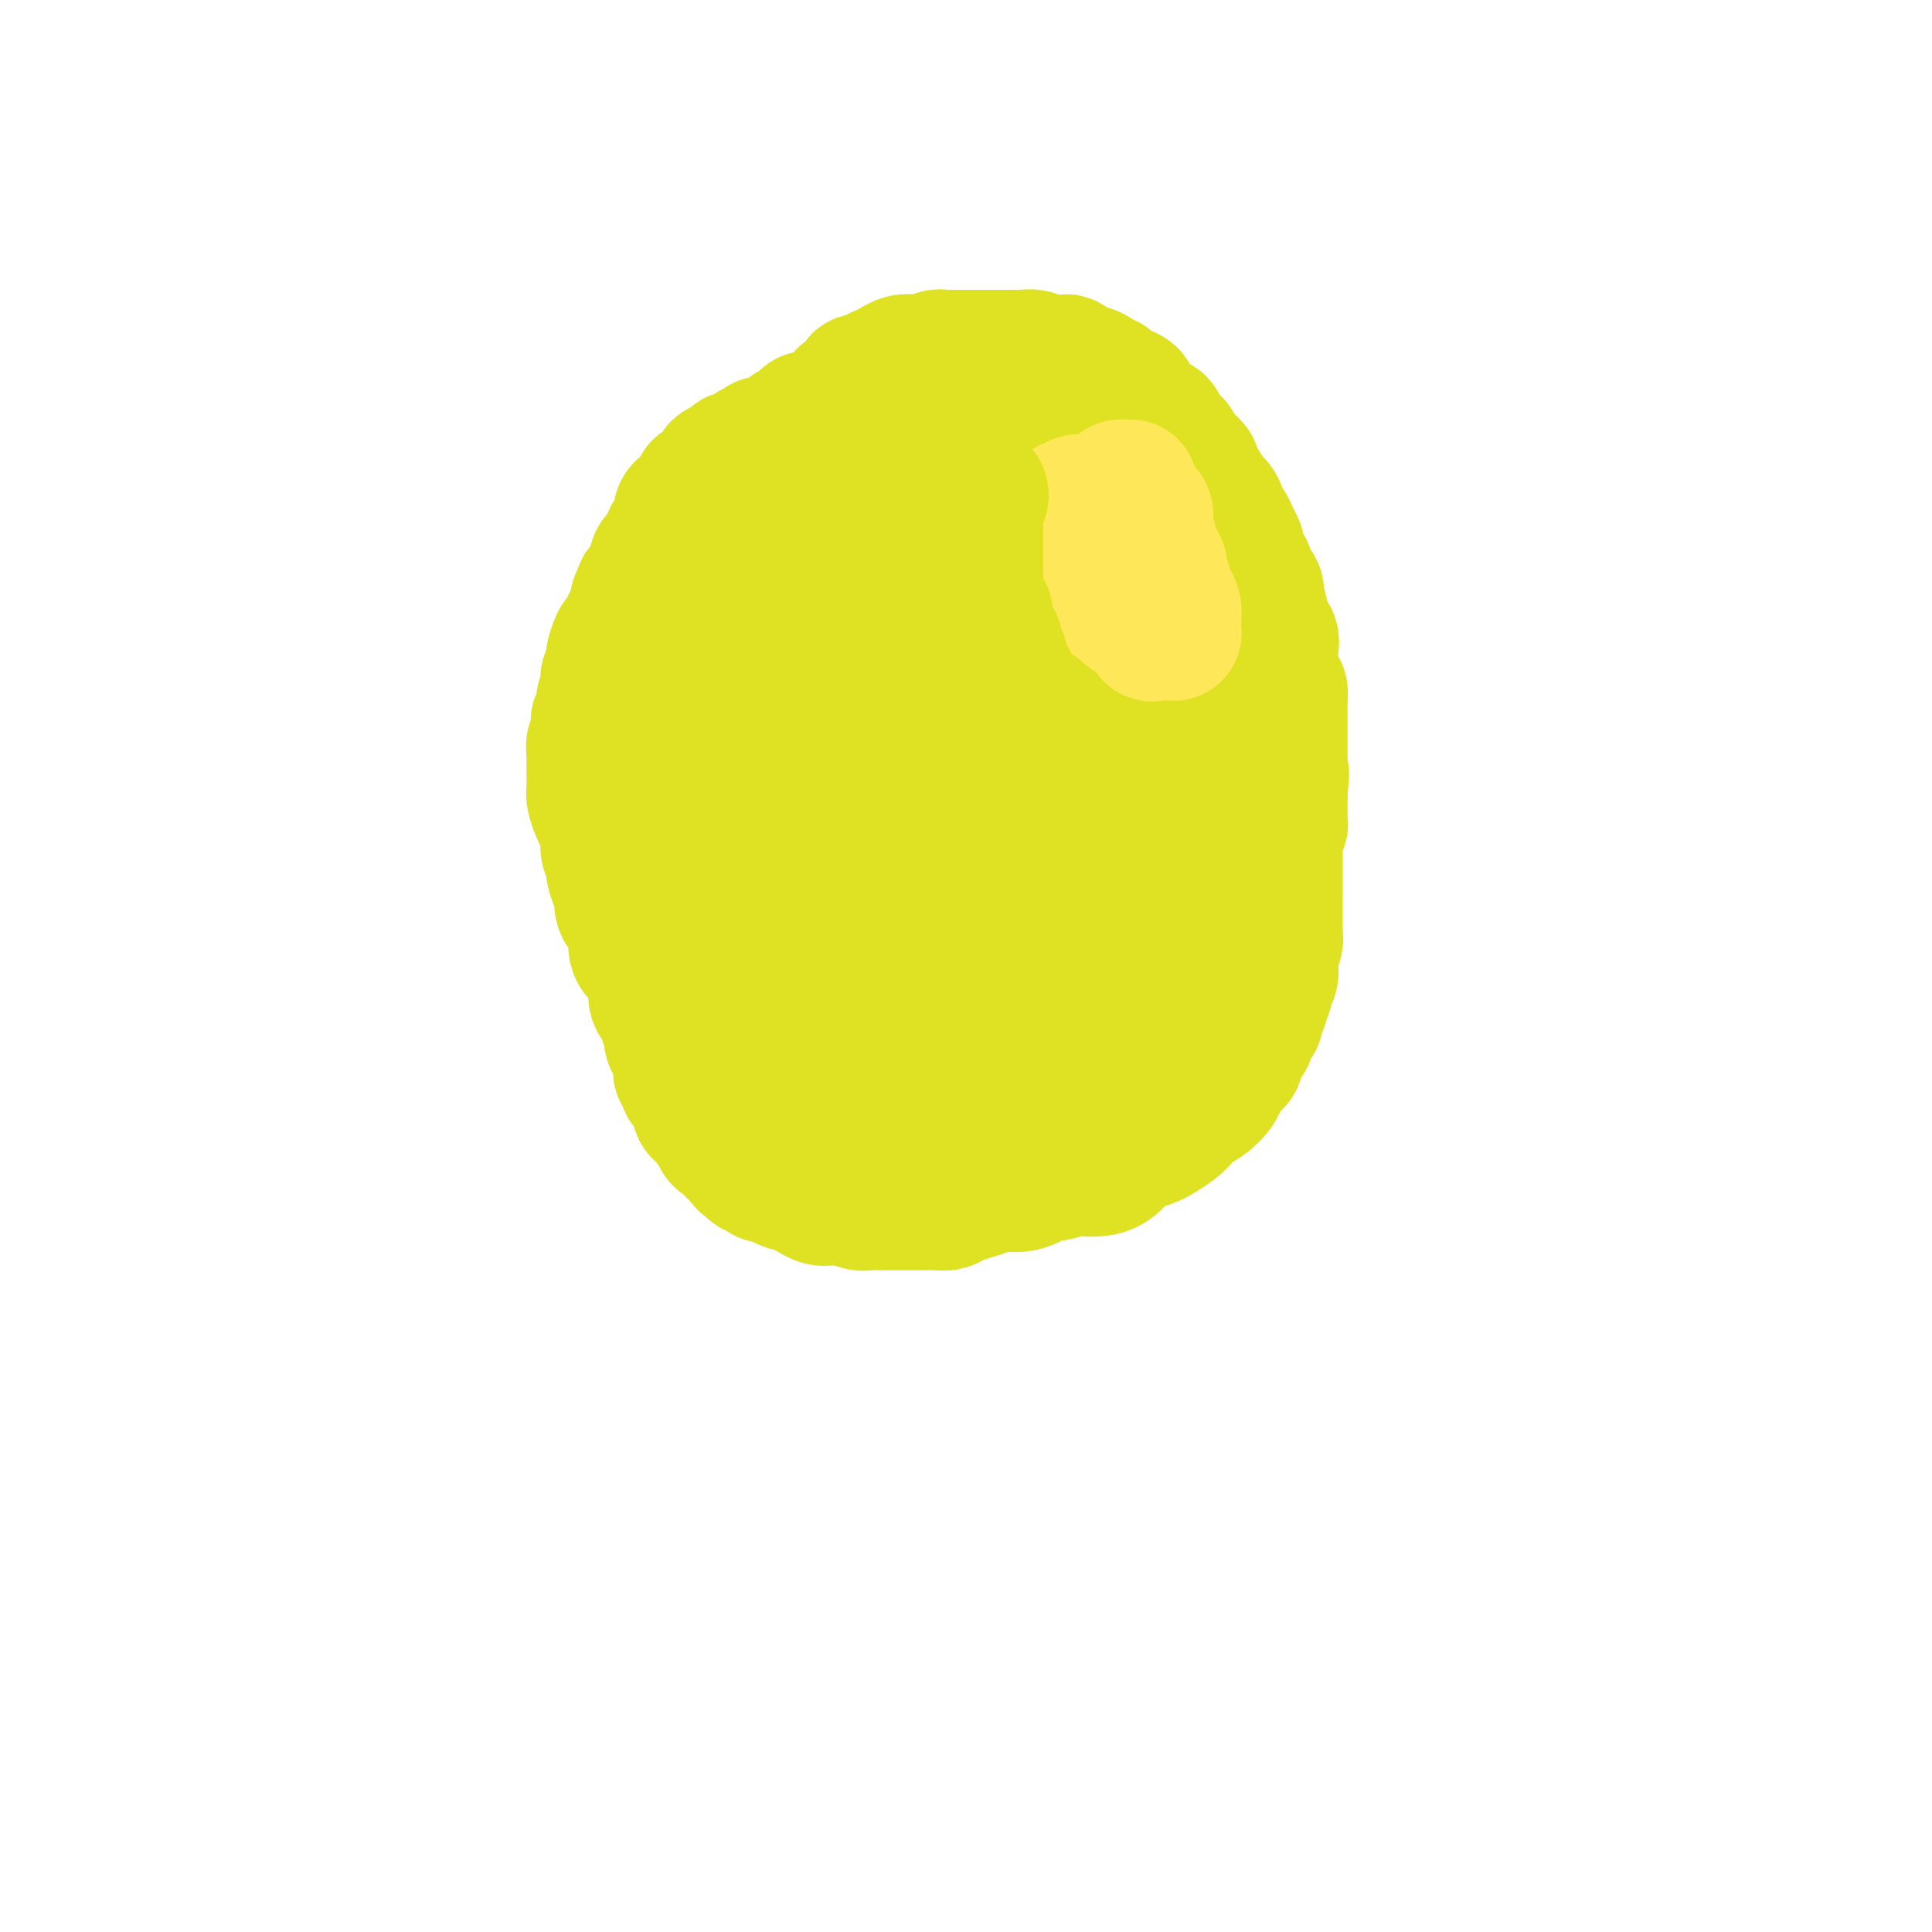 <svg viewBox='0 0 400 400' version='1.1' xmlns='http://www.w3.org/2000/svg' xmlns:xlink='http://www.w3.org/1999/xlink'><g fill='none' stroke='#DEE222' stroke-width='28' stroke-linecap='round' stroke-linejoin='round'><path d='M232,176c0.453,0.130 0.906,0.260 1,1c0.094,0.740 -0.171,2.089 0,3c0.171,0.911 0.778,1.385 1,2c0.222,0.615 0.060,1.372 0,2c-0.060,0.628 -0.016,1.126 0,2c0.016,0.874 0.006,2.125 0,3c-0.006,0.875 -0.006,1.375 0,2c0.006,0.625 0.019,1.377 0,2c-0.019,0.623 -0.069,1.118 0,2c0.069,0.882 0.257,2.150 0,3c-0.257,0.850 -0.961,1.282 -1,2c-0.039,0.718 0.585,1.723 0,3c-0.585,1.277 -2.380,2.825 -3,4c-0.620,1.175 -0.065,1.977 0,3c0.065,1.023 -0.362,2.266 -1,3c-0.638,0.734 -1.488,0.958 -2,2c-0.512,1.042 -0.684,2.903 -1,4c-0.316,1.097 -0.774,1.431 -1,2c-0.226,0.569 -0.220,1.374 -1,2c-0.780,0.626 -2.345,1.075 -3,2c-0.655,0.925 -0.399,2.328 -1,3c-0.601,0.672 -2.060,0.614 -3,1c-0.940,0.386 -1.363,1.217 -2,2c-0.637,0.783 -1.489,1.520 -2,2c-0.511,0.480 -0.681,0.705 -1,1c-0.319,0.295 -0.786,0.660 -1,1c-0.214,0.340 -0.176,0.654 -1,1c-0.824,0.346 -2.509,0.724 -3,1c-0.491,0.276 0.213,0.450 0,1c-0.213,0.550 -1.341,1.475 -2,2c-0.659,0.525 -0.848,0.651 -1,1c-0.152,0.349 -0.266,0.921 -1,1c-0.734,0.079 -2.087,-0.334 -3,0c-0.913,0.334 -1.385,1.414 -2,2c-0.615,0.586 -1.372,0.678 -2,1c-0.628,0.322 -1.128,0.875 -2,1c-0.872,0.125 -2.116,-0.177 -3,0c-0.884,0.177 -1.407,0.832 -2,1c-0.593,0.168 -1.257,-0.151 -2,0c-0.743,0.151 -1.565,0.772 -2,1c-0.435,0.228 -0.482,0.063 -1,0c-0.518,-0.063 -1.505,-0.025 -2,0c-0.495,0.025 -0.498,0.035 -1,0c-0.502,-0.035 -1.504,-0.116 -2,0c-0.496,0.116 -0.485,0.431 -1,0c-0.515,-0.431 -1.556,-1.606 -2,-2c-0.444,-0.394 -0.292,-0.006 -1,0c-0.708,0.006 -2.277,-0.369 -3,-1c-0.723,-0.631 -0.601,-1.516 -1,-2c-0.399,-0.484 -1.319,-0.566 -2,-1c-0.681,-0.434 -1.123,-1.220 -2,-2c-0.877,-0.780 -2.188,-1.556 -3,-2c-0.812,-0.444 -1.124,-0.557 -2,-1c-0.876,-0.443 -2.318,-1.215 -3,-2c-0.682,-0.785 -0.606,-1.584 -1,-2c-0.394,-0.416 -1.257,-0.450 -2,-1c-0.743,-0.550 -1.364,-1.616 -2,-2c-0.636,-0.384 -1.287,-0.084 -2,-1c-0.713,-0.916 -1.487,-3.047 -2,-4c-0.513,-0.953 -0.764,-0.730 -1,-1c-0.236,-0.270 -0.458,-1.035 -1,-2c-0.542,-0.965 -1.403,-2.130 -2,-3c-0.597,-0.870 -0.929,-1.444 -1,-2c-0.071,-0.556 0.121,-1.093 0,-2c-0.121,-0.907 -0.554,-2.185 -1,-3c-0.446,-0.815 -0.904,-1.166 -1,-2c-0.096,-0.834 0.170,-2.152 0,-3c-0.170,-0.848 -0.778,-1.226 -1,-2c-0.222,-0.774 -0.060,-1.942 0,-3c0.060,-1.058 0.016,-2.005 0,-3c-0.016,-0.995 -0.004,-2.037 0,-3c0.004,-0.963 0.001,-1.847 0,-3c-0.001,-1.153 -0.001,-2.577 0,-4'/><path d='M142,189c-0.311,-4.091 -0.090,-2.817 0,-3c0.090,-0.183 0.048,-1.823 0,-3c-0.048,-1.177 -0.102,-1.893 0,-3c0.102,-1.107 0.359,-2.607 1,-4c0.641,-1.393 1.664,-2.680 2,-4c0.336,-1.320 -0.017,-2.673 0,-4c0.017,-1.327 0.404,-2.627 1,-4c0.596,-1.373 1.401,-2.818 2,-4c0.599,-1.182 0.990,-2.101 1,-3c0.010,-0.899 -0.362,-1.778 0,-3c0.362,-1.222 1.458,-2.787 2,-4c0.542,-1.213 0.531,-2.072 1,-3c0.469,-0.928 1.420,-1.923 2,-3c0.580,-1.077 0.789,-2.235 1,-3c0.211,-0.765 0.422,-1.137 1,-2c0.578,-0.863 1.521,-2.217 2,-3c0.479,-0.783 0.495,-0.996 1,-2c0.505,-1.004 1.500,-2.798 2,-4c0.500,-1.202 0.504,-1.810 1,-3c0.496,-1.190 1.485,-2.962 2,-4c0.515,-1.038 0.556,-1.342 1,-2c0.444,-0.658 1.293,-1.669 2,-3c0.707,-1.331 1.273,-2.981 2,-4c0.727,-1.019 1.613,-1.407 2,-2c0.387,-0.593 0.273,-1.391 1,-2c0.727,-0.609 2.293,-1.029 3,-2c0.707,-0.971 0.553,-2.494 1,-3c0.447,-0.506 1.495,0.004 2,0c0.505,-0.004 0.468,-0.523 1,-1c0.532,-0.477 1.634,-0.912 2,-1c0.366,-0.088 -0.005,0.173 0,0c0.005,-0.173 0.385,-0.778 1,-1c0.615,-0.222 1.463,-0.059 2,0c0.537,0.059 0.762,0.015 1,0c0.238,-0.015 0.487,-0.002 1,0c0.513,0.002 1.288,-0.006 2,0c0.712,0.006 1.361,0.026 2,0c0.639,-0.026 1.269,-0.099 2,0c0.731,0.099 1.564,0.368 2,1c0.436,0.632 0.476,1.625 1,2c0.524,0.375 1.532,0.132 2,0c0.468,-0.132 0.397,-0.154 1,0c0.603,0.154 1.880,0.482 3,1c1.120,0.518 2.084,1.226 3,2c0.916,0.774 1.786,1.615 3,2c1.214,0.385 2.772,0.316 4,1c1.228,0.684 2.125,2.122 3,3c0.875,0.878 1.728,1.197 3,2c1.272,0.803 2.963,2.091 4,3c1.037,0.909 1.418,1.438 2,2c0.582,0.562 1.363,1.155 2,2c0.637,0.845 1.129,1.941 2,3c0.871,1.059 2.121,2.082 3,3c0.879,0.918 1.387,1.732 2,3c0.613,1.268 1.333,2.990 2,4c0.667,1.010 1.283,1.307 2,2c0.717,0.693 1.536,1.783 2,3c0.464,1.217 0.573,2.561 1,4c0.427,1.439 1.172,2.972 2,4c0.828,1.028 1.738,1.552 2,3c0.262,1.448 -0.126,3.821 0,5c0.126,1.179 0.765,1.165 1,2c0.235,0.835 0.064,2.518 0,4c-0.064,1.482 -0.022,2.763 0,4c0.022,1.237 0.022,2.430 0,4c-0.022,1.570 -0.068,3.517 0,5c0.068,1.483 0.249,2.500 0,4c-0.249,1.500 -0.930,3.481 -1,5c-0.070,1.519 0.470,2.576 0,4c-0.470,1.424 -1.951,3.217 -3,5c-1.049,1.783 -1.667,3.557 -2,5c-0.333,1.443 -0.381,2.555 -1,4c-0.619,1.445 -1.810,3.222 -3,5'/><path d='M234,208c-1.446,3.717 -0.563,3.511 -1,4c-0.437,0.489 -2.196,1.673 -3,3c-0.804,1.327 -0.654,2.798 -1,4c-0.346,1.202 -1.189,2.136 -2,3c-0.811,0.864 -1.592,1.659 -2,3c-0.408,1.341 -0.445,3.227 -1,4c-0.555,0.773 -1.628,0.432 -2,1c-0.372,0.568 -0.044,2.045 -1,3c-0.956,0.955 -3.195,1.387 -4,2c-0.805,0.613 -0.174,1.407 -1,2c-0.826,0.593 -3.108,0.986 -4,1c-0.892,0.014 -0.395,-0.350 -1,0c-0.605,0.350 -2.311,1.414 -3,2c-0.689,0.586 -0.359,0.693 -1,1c-0.641,0.307 -2.251,0.814 -3,1c-0.749,0.186 -0.637,0.051 -1,0c-0.363,-0.051 -1.202,-0.019 -2,0c-0.798,0.019 -1.556,0.026 -2,0c-0.444,-0.026 -0.574,-0.086 -1,0c-0.426,0.086 -1.148,0.319 -2,0c-0.852,-0.319 -1.833,-1.189 -2,-2c-0.167,-0.811 0.480,-1.564 0,-2c-0.480,-0.436 -2.087,-0.555 -3,-1c-0.913,-0.445 -1.132,-1.216 -2,-2c-0.868,-0.784 -2.387,-1.580 -3,-2c-0.613,-0.420 -0.321,-0.465 -1,-1c-0.679,-0.535 -2.329,-1.561 -3,-2c-0.671,-0.439 -0.364,-0.292 -1,-1c-0.636,-0.708 -2.215,-2.270 -3,-3c-0.785,-0.730 -0.774,-0.627 -1,-1c-0.226,-0.373 -0.688,-1.221 -1,-2c-0.312,-0.779 -0.473,-1.489 -1,-2c-0.527,-0.511 -1.419,-0.822 -2,-1c-0.581,-0.178 -0.852,-0.222 -1,-1c-0.148,-0.778 -0.172,-2.291 -1,-3c-0.828,-0.709 -2.461,-0.613 -3,-1c-0.539,-0.387 0.014,-1.257 0,-2c-0.014,-0.743 -0.596,-1.357 -1,-2c-0.404,-0.643 -0.629,-1.313 -1,-2c-0.371,-0.687 -0.887,-1.389 -1,-2c-0.113,-0.611 0.176,-1.130 0,-2c-0.176,-0.870 -0.818,-2.091 -1,-3c-0.182,-0.909 0.095,-1.507 0,-2c-0.095,-0.493 -0.561,-0.880 -1,-2c-0.439,-1.120 -0.850,-2.972 -1,-4c-0.150,-1.028 -0.040,-1.233 0,-2c0.040,-0.767 0.011,-2.096 0,-3c-0.011,-0.904 -0.003,-1.383 0,-2c0.003,-0.617 0.001,-1.371 0,-2c-0.001,-0.629 -0.000,-1.131 0,-2c0.000,-0.869 0.000,-2.104 0,-3c-0.000,-0.896 -0.000,-1.454 0,-2c0.000,-0.546 0.000,-1.080 0,-2c-0.000,-0.920 -0.000,-2.227 0,-3c0.000,-0.773 0.000,-1.011 0,-2c-0.000,-0.989 -0.000,-2.729 0,-4c0.000,-1.271 0.000,-2.073 0,-3c-0.000,-0.927 -0.000,-1.980 0,-3c0.000,-1.020 0.000,-2.006 0,-3c-0.000,-0.994 -0.001,-1.995 0,-3c0.001,-1.005 0.004,-2.014 0,-3c-0.004,-0.986 -0.016,-1.948 0,-3c0.016,-1.052 0.060,-2.193 0,-3c-0.060,-0.807 -0.223,-1.280 0,-2c0.223,-0.720 0.833,-1.687 1,-3c0.167,-1.313 -0.110,-2.971 0,-4c0.110,-1.029 0.608,-1.430 1,-2c0.392,-0.570 0.679,-1.308 1,-2c0.321,-0.692 0.677,-1.337 1,-2c0.323,-0.663 0.612,-1.343 1,-2c0.388,-0.657 0.874,-1.292 1,-2c0.126,-0.708 -0.107,-1.488 0,-2c0.107,-0.512 0.553,-0.756 1,-1'/><path d='M169,124c1.266,-3.522 0.932,-1.325 1,-1c0.068,0.325 0.538,-1.220 1,-2c0.462,-0.780 0.916,-0.794 1,-1c0.084,-0.206 -0.202,-0.602 0,-1c0.202,-0.398 0.890,-0.797 1,-1c0.110,-0.203 -0.359,-0.210 0,-1c0.359,-0.790 1.546,-2.365 2,-3c0.454,-0.635 0.174,-0.332 0,0c-0.174,0.332 -0.243,0.692 0,0c0.243,-0.692 0.798,-2.438 1,-3c0.202,-0.562 0.050,0.059 0,0c-0.050,-0.059 0.001,-0.800 0,-1c-0.001,-0.200 -0.056,0.139 0,0c0.056,-0.139 0.223,-0.755 0,-1c-0.223,-0.245 -0.834,-0.118 -1,0c-0.166,0.118 0.115,0.228 0,0c-0.115,-0.228 -0.625,-0.793 -1,-1c-0.375,-0.207 -0.614,-0.056 -1,0c-0.386,0.056 -0.918,0.015 -1,0c-0.082,-0.015 0.288,-0.006 0,0c-0.288,0.006 -1.232,0.009 -2,0c-0.768,-0.009 -1.359,-0.031 -2,0c-0.641,0.031 -1.330,0.115 -2,0c-0.670,-0.115 -1.320,-0.430 -2,0c-0.680,0.430 -1.390,1.606 -2,2c-0.610,0.394 -1.122,0.006 -2,0c-0.878,-0.006 -2.124,0.370 -3,1c-0.876,0.630 -1.382,1.515 -2,2c-0.618,0.485 -1.349,0.571 -2,1c-0.651,0.429 -1.221,1.202 -2,2c-0.779,0.798 -1.768,1.620 -2,2c-0.232,0.380 0.292,0.316 0,1c-0.292,0.684 -1.402,2.115 -2,3c-0.598,0.885 -0.685,1.222 -1,2c-0.315,0.778 -0.858,1.996 -1,3c-0.142,1.004 0.117,1.794 0,3c-0.117,1.206 -0.608,2.830 -1,4c-0.392,1.170 -0.683,1.888 -1,3c-0.317,1.112 -0.660,2.619 -1,4c-0.340,1.381 -0.679,2.638 -1,4c-0.321,1.362 -0.626,2.830 -1,4c-0.374,1.170 -0.818,2.041 -1,3c-0.182,0.959 -0.101,2.006 0,3c0.101,0.994 0.223,1.934 0,3c-0.223,1.066 -0.792,2.259 -1,3c-0.208,0.741 -0.056,1.031 0,2c0.056,0.969 0.015,2.615 0,4c-0.015,1.385 -0.004,2.507 0,3c0.004,0.493 0.001,0.358 0,1c-0.001,0.642 -0.001,2.063 0,3c0.001,0.937 0.001,1.392 0,2c-0.001,0.608 -0.004,1.371 0,2c0.004,0.629 0.015,1.125 0,2c-0.015,0.875 -0.057,2.129 0,3c0.057,0.871 0.212,1.360 0,2c-0.212,0.640 -0.789,1.430 -1,2c-0.211,0.570 -0.054,0.919 0,2c0.054,1.081 0.004,2.893 0,4c-0.004,1.107 0.037,1.507 0,2c-0.037,0.493 -0.150,1.077 0,2c0.150,0.923 0.565,2.183 1,3c0.435,0.817 0.890,1.191 1,2c0.110,0.809 -0.125,2.052 0,3c0.125,0.948 0.611,1.601 1,2c0.389,0.399 0.683,0.542 1,1c0.317,0.458 0.659,1.229 1,2'/><path d='M142,210c1.191,3.894 1.669,2.128 2,2c0.331,-0.128 0.516,1.383 1,2c0.484,0.617 1.265,0.339 2,1c0.735,0.661 1.422,2.260 2,3c0.578,0.740 1.047,0.622 2,1c0.953,0.378 2.391,1.253 3,2c0.609,0.747 0.391,1.367 1,2c0.609,0.633 2.046,1.280 3,2c0.954,0.720 1.424,1.513 2,2c0.576,0.487 1.256,0.666 2,1c0.744,0.334 1.551,0.821 2,1c0.449,0.179 0.540,0.048 1,0c0.460,-0.048 1.288,-0.013 2,0c0.712,0.013 1.309,0.003 2,0c0.691,-0.003 1.476,-0.001 2,0c0.524,0.001 0.786,0.000 1,0c0.214,-0.000 0.381,-0.000 1,0c0.619,0.000 1.689,0.000 2,0c0.311,-0.000 -0.138,-0.000 0,0c0.138,0.000 0.863,0.000 1,0c0.137,-0.000 -0.314,-0.000 0,0c0.314,0.000 1.394,0.000 2,0c0.606,-0.000 0.740,-0.000 1,0c0.260,0.000 0.648,0.001 1,0c0.352,-0.001 0.668,-0.004 1,0c0.332,0.004 0.681,0.016 1,0c0.319,-0.016 0.607,-0.060 1,0c0.393,0.060 0.889,0.224 1,0c0.111,-0.224 -0.163,-0.835 0,-1c0.163,-0.165 0.765,0.115 1,0c0.235,-0.115 0.105,-0.626 0,-1c-0.105,-0.374 -0.183,-0.610 0,-1c0.183,-0.390 0.627,-0.932 1,-1c0.373,-0.068 0.675,0.340 1,0c0.325,-0.340 0.674,-1.427 1,-2c0.326,-0.573 0.631,-0.632 1,-1c0.369,-0.368 0.803,-1.046 1,-2c0.197,-0.954 0.156,-2.183 1,-3c0.844,-0.817 2.573,-1.223 3,-2c0.427,-0.777 -0.448,-1.925 0,-3c0.448,-1.075 2.219,-2.075 3,-3c0.781,-0.925 0.574,-1.774 1,-3c0.426,-1.226 1.487,-2.830 2,-4c0.513,-1.170 0.477,-1.905 1,-3c0.523,-1.095 1.604,-2.551 2,-4c0.396,-1.449 0.106,-2.893 0,-4c-0.106,-1.107 -0.028,-1.879 0,-3c0.028,-1.121 0.005,-2.593 0,-4c-0.005,-1.407 0.010,-2.750 0,-4c-0.010,-1.250 -0.043,-2.407 0,-4c0.043,-1.593 0.161,-3.621 0,-5c-0.161,-1.379 -0.603,-2.109 -1,-3c-0.397,-0.891 -0.751,-1.941 -1,-3c-0.249,-1.059 -0.394,-2.125 -1,-3c-0.606,-0.875 -1.672,-1.559 -2,-2c-0.328,-0.441 0.084,-0.640 0,-1c-0.084,-0.360 -0.663,-0.881 -1,-1c-0.337,-0.119 -0.433,0.165 -1,0c-0.567,-0.165 -1.604,-0.777 -2,-1c-0.396,-0.223 -0.151,-0.055 0,0c0.151,0.055 0.209,-0.001 0,0c-0.209,0.001 -0.683,0.060 -1,0c-0.317,-0.060 -0.475,-0.237 -1,0c-0.525,0.237 -1.417,0.889 -2,1c-0.583,0.111 -0.856,-0.321 -1,0c-0.144,0.321 -0.158,1.393 -1,2c-0.842,0.607 -2.513,0.748 -3,1c-0.487,0.252 0.210,0.614 0,1c-0.210,0.386 -1.326,0.796 -2,1c-0.674,0.204 -0.907,0.201 -1,0c-0.093,-0.201 -0.047,-0.601 0,-1'/><path d='M182,162c-2.166,0.259 -0.581,-1.092 0,-2c0.581,-0.908 0.159,-1.373 0,-2c-0.159,-0.627 -0.054,-1.417 0,-2c0.054,-0.583 0.056,-0.959 0,-2c-0.056,-1.041 -0.170,-2.747 0,-4c0.170,-1.253 0.623,-2.054 1,-3c0.377,-0.946 0.679,-2.037 1,-3c0.321,-0.963 0.663,-1.799 1,-3c0.337,-1.201 0.670,-2.768 1,-4c0.330,-1.232 0.656,-2.128 1,-3c0.344,-0.872 0.708,-1.720 1,-3c0.292,-1.280 0.514,-2.991 1,-4c0.486,-1.009 1.235,-1.314 2,-2c0.765,-0.686 1.547,-1.753 2,-2c0.453,-0.247 0.577,0.324 1,0c0.423,-0.324 1.145,-1.544 2,-2c0.855,-0.456 1.842,-0.149 2,0c0.158,0.149 -0.512,0.139 0,0c0.512,-0.139 2.205,-0.408 3,0c0.795,0.408 0.691,1.494 1,2c0.309,0.506 1.030,0.433 2,1c0.970,0.567 2.188,1.773 3,3c0.812,1.227 1.219,2.475 2,4c0.781,1.525 1.935,3.327 3,5c1.065,1.673 2.039,3.216 3,5c0.961,1.784 1.907,3.810 3,6c1.093,2.190 2.333,4.543 3,7c0.667,2.457 0.760,5.016 1,7c0.240,1.984 0.626,3.393 1,6c0.374,2.607 0.736,6.412 1,9c0.264,2.588 0.431,3.957 0,6c-0.431,2.043 -1.462,4.758 -2,7c-0.538,2.242 -0.585,4.012 -1,6c-0.415,1.988 -1.198,4.195 -2,6c-0.802,1.805 -1.623,3.208 -2,4c-0.377,0.792 -0.309,0.974 -1,2c-0.691,1.026 -2.142,2.895 -3,4c-0.858,1.105 -1.123,1.445 -2,2c-0.877,0.555 -2.366,1.326 -3,2c-0.634,0.674 -0.414,1.252 -1,2c-0.586,0.748 -1.977,1.667 -3,2c-1.023,0.333 -1.676,0.079 -2,0c-0.324,-0.079 -0.318,0.016 -1,0c-0.682,-0.016 -2.054,-0.142 -3,0c-0.946,0.142 -1.468,0.552 -2,0c-0.532,-0.552 -1.073,-2.065 -2,-3c-0.927,-0.935 -2.239,-1.291 -3,-2c-0.761,-0.709 -0.970,-1.769 -2,-3c-1.030,-1.231 -2.881,-2.631 -4,-4c-1.119,-1.369 -1.507,-2.707 -2,-4c-0.493,-1.293 -1.093,-2.542 -2,-4c-0.907,-1.458 -2.122,-3.126 -3,-4c-0.878,-0.874 -1.420,-0.954 -2,-2c-0.580,-1.046 -1.198,-3.059 -2,-5c-0.802,-1.941 -1.788,-3.810 -2,-5c-0.212,-1.190 0.350,-1.699 0,-3c-0.350,-1.301 -1.610,-3.392 -2,-5c-0.390,-1.608 0.092,-2.733 0,-4c-0.092,-1.267 -0.757,-2.677 -1,-4c-0.243,-1.323 -0.062,-2.561 0,-4c0.062,-1.439 0.005,-3.080 0,-5c-0.005,-1.920 0.040,-4.121 0,-6c-0.040,-1.879 -0.167,-3.437 0,-5c0.167,-1.563 0.626,-3.132 1,-5c0.374,-1.868 0.663,-4.034 1,-6c0.337,-1.966 0.720,-3.730 1,-6c0.280,-2.270 0.455,-5.045 1,-7c0.545,-1.955 1.459,-3.091 2,-5c0.541,-1.909 0.708,-4.592 1,-6c0.292,-1.408 0.707,-1.542 1,-2c0.293,-0.458 0.463,-1.239 1,-2c0.537,-0.761 1.439,-1.503 2,-2c0.561,-0.497 0.780,-0.748 1,-1'/><path d='M181,105c0.684,-1.099 -0.106,-0.347 0,0c0.106,0.347 1.107,0.289 2,0c0.893,-0.289 1.679,-0.809 2,-1c0.321,-0.191 0.176,-0.052 0,0c-0.176,0.052 -0.384,0.018 0,0c0.384,-0.018 1.360,-0.018 2,0c0.640,0.018 0.944,0.056 1,0c0.056,-0.056 -0.136,-0.204 0,0c0.136,0.204 0.601,0.762 1,1c0.399,0.238 0.733,0.158 1,0c0.267,-0.158 0.467,-0.392 1,0c0.533,0.392 1.400,1.412 2,2c0.600,0.588 0.935,0.746 1,1c0.065,0.254 -0.139,0.603 0,1c0.139,0.397 0.623,0.840 1,1c0.377,0.160 0.648,0.036 1,0c0.352,-0.036 0.785,0.017 1,0c0.215,-0.017 0.212,-0.102 0,0c-0.212,0.102 -0.635,0.392 -1,0c-0.365,-0.392 -0.674,-1.466 -1,-2c-0.326,-0.534 -0.669,-0.529 -1,-1c-0.331,-0.471 -0.648,-1.418 -1,-2c-0.352,-0.582 -0.737,-0.799 -1,-1c-0.263,-0.201 -0.403,-0.387 -1,-1c-0.597,-0.613 -1.651,-1.652 -2,-2c-0.349,-0.348 0.006,-0.006 0,0c-0.006,0.006 -0.374,-0.323 -1,-1c-0.626,-0.677 -1.511,-1.702 -2,-2c-0.489,-0.298 -0.583,0.131 -1,0c-0.417,-0.131 -1.157,-0.824 -2,-1c-0.843,-0.176 -1.788,0.163 -2,0c-0.212,-0.163 0.311,-0.828 0,-1c-0.311,-0.172 -1.455,0.149 -2,0c-0.545,-0.149 -0.493,-0.768 -1,-1c-0.507,-0.232 -1.575,-0.077 -2,0c-0.425,0.077 -0.207,0.076 -1,0c-0.793,-0.076 -2.596,-0.228 -3,0c-0.404,0.228 0.591,0.835 0,1c-0.591,0.165 -2.767,-0.111 -4,0c-1.233,0.111 -1.523,0.608 -2,1c-0.477,0.392 -1.140,0.679 -2,1c-0.860,0.321 -1.917,0.675 -3,1c-1.083,0.325 -2.191,0.620 -3,1c-0.809,0.380 -1.320,0.845 -2,1c-0.680,0.155 -1.529,0.001 -2,0c-0.471,-0.001 -0.564,0.150 -1,1c-0.436,0.850 -1.216,2.399 -2,3c-0.784,0.601 -1.572,0.254 -2,0c-0.428,-0.254 -0.496,-0.414 -1,0c-0.504,0.414 -1.446,1.401 -2,2c-0.554,0.599 -0.722,0.808 -1,1c-0.278,0.192 -0.666,0.366 -1,1c-0.334,0.634 -0.615,1.727 -1,2c-0.385,0.273 -0.876,-0.274 -1,0c-0.124,0.274 0.118,1.368 0,2c-0.118,0.632 -0.595,0.802 -1,1c-0.405,0.198 -0.737,0.424 -1,1c-0.263,0.576 -0.455,1.501 -1,2c-0.545,0.499 -1.441,0.571 -2,1c-0.559,0.429 -0.779,1.214 -1,2'/><path d='M136,120c-1.692,2.450 0.080,1.075 0,1c-0.080,-0.075 -2.010,1.148 -3,2c-0.990,0.852 -1.039,1.332 -1,2c0.039,0.668 0.165,1.525 0,2c-0.165,0.475 -0.623,0.569 -1,1c-0.377,0.431 -0.674,1.198 -1,2c-0.326,0.802 -0.679,1.637 -1,2c-0.321,0.363 -0.608,0.252 -1,1c-0.392,0.748 -0.889,2.355 -1,3c-0.111,0.645 0.162,0.329 0,1c-0.162,0.671 -0.760,2.329 -1,3c-0.240,0.671 -0.120,0.355 0,1c0.120,0.645 0.242,2.251 0,3c-0.242,0.749 -0.849,0.642 -1,1c-0.151,0.358 0.152,1.180 0,2c-0.152,0.820 -0.759,1.637 -1,2c-0.241,0.363 -0.117,0.271 0,1c0.117,0.729 0.228,2.277 0,3c-0.228,0.723 -0.793,0.620 -1,1c-0.207,0.380 -0.056,1.241 0,2c0.056,0.759 0.018,1.415 0,2c-0.018,0.585 -0.016,1.100 0,2c0.016,0.900 0.047,2.184 0,3c-0.047,0.816 -0.170,1.165 0,2c0.170,0.835 0.633,2.158 1,3c0.367,0.842 0.638,1.203 1,2c0.362,0.797 0.814,2.029 1,3c0.186,0.971 0.105,1.682 0,2c-0.105,0.318 -0.234,0.244 0,1c0.234,0.756 0.830,2.341 1,3c0.170,0.659 -0.087,0.393 0,1c0.087,0.607 0.518,2.086 1,3c0.482,0.914 1.016,1.264 1,2c-0.016,0.736 -0.582,1.859 0,3c0.582,1.141 2.314,2.302 3,3c0.686,0.698 0.328,0.934 0,2c-0.328,1.066 -0.626,2.961 0,4c0.626,1.039 2.176,1.223 3,2c0.824,0.777 0.924,2.148 1,3c0.076,0.852 0.130,1.187 0,2c-0.130,0.813 -0.442,2.105 0,3c0.442,0.895 1.638,1.394 2,2c0.362,0.606 -0.109,1.318 0,2c0.109,0.682 0.800,1.333 1,2c0.200,0.667 -0.091,1.350 0,2c0.091,0.650 0.564,1.269 1,2c0.436,0.731 0.834,1.575 1,2c0.166,0.425 0.100,0.429 0,1c-0.100,0.571 -0.233,1.707 0,2c0.233,0.293 0.832,-0.258 1,0c0.168,0.258 -0.095,1.326 0,2c0.095,0.674 0.547,0.955 1,1c0.453,0.045 0.906,-0.147 1,0c0.094,0.147 -0.171,0.632 0,1c0.171,0.368 0.778,0.620 1,1c0.222,0.380 0.057,0.889 0,1c-0.057,0.111 -0.008,-0.178 0,0c0.008,0.178 -0.027,0.821 0,1c0.027,0.179 0.115,-0.105 0,0c-0.115,0.105 -0.433,0.601 0,1c0.433,0.399 1.618,0.702 2,1c0.382,0.298 -0.040,0.591 0,1c0.040,0.409 0.541,0.935 1,1c0.459,0.065 0.877,-0.332 1,0c0.123,0.332 -0.050,1.394 0,2c0.050,0.606 0.324,0.758 1,1c0.676,0.242 1.753,0.575 2,1c0.247,0.425 -0.337,0.941 0,1c0.337,0.059 1.596,-0.338 2,0c0.404,0.338 -0.046,1.410 0,2c0.046,0.590 0.589,0.697 1,1c0.411,0.303 0.689,0.801 1,1c0.311,0.199 0.656,0.100 1,0'/><path d='M157,242c2.511,2.736 1.288,0.575 1,0c-0.288,-0.575 0.360,0.438 1,1c0.640,0.562 1.274,0.675 2,1c0.726,0.325 1.545,0.861 2,1c0.455,0.139 0.545,-0.121 1,0c0.455,0.121 1.273,0.621 2,1c0.727,0.379 1.362,0.636 2,1c0.638,0.364 1.277,0.833 2,1c0.723,0.167 1.529,0.031 2,0c0.471,-0.031 0.605,0.044 1,0c0.395,-0.044 1.049,-0.208 2,0c0.951,0.208 2.199,0.788 3,1c0.801,0.212 1.156,0.057 2,0c0.844,-0.057 2.179,-0.015 3,0c0.821,0.015 1.130,0.004 2,0c0.870,-0.004 2.302,-0.000 3,0c0.698,0.000 0.661,-0.003 1,0c0.339,0.003 1.052,0.012 2,0c0.948,-0.012 2.130,-0.044 3,0c0.870,0.044 1.427,0.166 2,0c0.573,-0.166 1.163,-0.619 2,-1c0.837,-0.381 1.920,-0.688 3,-1c1.080,-0.312 2.156,-0.627 3,-1c0.844,-0.373 1.456,-0.803 2,-1c0.544,-0.197 1.020,-0.162 2,0c0.980,0.162 2.465,0.450 4,0c1.535,-0.450 3.120,-1.637 4,-2c0.880,-0.363 1.053,0.098 2,0c0.947,-0.098 2.666,-0.755 4,-1c1.334,-0.245 2.282,-0.079 3,0c0.718,0.079 1.208,0.071 2,0c0.792,-0.071 1.888,-0.203 3,-1c1.112,-0.797 2.241,-2.258 3,-3c0.759,-0.742 1.148,-0.765 2,-1c0.852,-0.235 2.168,-0.683 3,-1c0.832,-0.317 1.180,-0.503 2,-1c0.820,-0.497 2.111,-1.305 3,-2c0.889,-0.695 1.375,-1.278 2,-2c0.625,-0.722 1.390,-1.585 2,-2c0.610,-0.415 1.067,-0.384 2,-1c0.933,-0.616 2.344,-1.880 3,-3c0.656,-1.120 0.557,-2.097 1,-3c0.443,-0.903 1.428,-1.731 2,-2c0.572,-0.269 0.732,0.021 1,-1c0.268,-1.021 0.645,-3.352 1,-4c0.355,-0.648 0.688,0.389 1,0c0.312,-0.389 0.604,-2.203 1,-3c0.396,-0.797 0.895,-0.578 1,-1c0.105,-0.422 -0.183,-1.484 0,-2c0.183,-0.516 0.837,-0.485 1,-1c0.163,-0.515 -0.166,-1.575 0,-2c0.166,-0.425 0.828,-0.216 1,-1c0.172,-0.784 -0.146,-2.560 0,-3c0.146,-0.440 0.757,0.456 1,0c0.243,-0.456 0.118,-2.265 0,-3c-0.118,-0.735 -0.228,-0.395 0,-1c0.228,-0.605 0.793,-2.153 1,-3c0.207,-0.847 0.055,-0.993 0,-2c-0.055,-1.007 -0.015,-2.876 0,-4c0.015,-1.124 0.004,-1.505 0,-2c-0.004,-0.495 -0.001,-1.106 0,-2c0.001,-0.894 0.000,-2.071 0,-3c-0.000,-0.929 0.000,-1.610 0,-2c-0.000,-0.390 -0.001,-0.488 0,-1c0.001,-0.512 0.004,-1.436 0,-2c-0.004,-0.564 -0.015,-0.766 0,-1c0.015,-0.234 0.057,-0.501 0,-1c-0.057,-0.499 -0.211,-1.231 0,-2c0.211,-0.769 0.789,-1.573 1,-2c0.211,-0.427 0.057,-0.475 0,-1c-0.057,-0.525 -0.015,-1.526 0,-2c0.015,-0.474 0.004,-0.421 0,-1c-0.004,-0.579 -0.002,-1.789 0,-3'/><path d='M265,164c0.619,-6.792 0.166,-2.772 0,-2c-0.166,0.772 -0.044,-1.703 0,-3c0.044,-1.297 0.012,-1.415 0,-2c-0.012,-0.585 -0.002,-1.638 0,-3c0.002,-1.362 -0.002,-3.034 0,-4c0.002,-0.966 0.011,-1.225 0,-2c-0.011,-0.775 -0.042,-2.065 0,-3c0.042,-0.935 0.157,-1.516 0,-2c-0.157,-0.484 -0.586,-0.873 -1,-2c-0.414,-1.127 -0.814,-2.994 -1,-4c-0.186,-1.006 -0.159,-1.151 0,-2c0.159,-0.849 0.451,-2.401 0,-3c-0.451,-0.599 -1.646,-0.243 -2,-1c-0.354,-0.757 0.131,-2.625 0,-4c-0.131,-1.375 -0.880,-2.255 -1,-3c-0.120,-0.745 0.388,-1.355 0,-2c-0.388,-0.645 -1.672,-1.324 -2,-2c-0.328,-0.676 0.302,-1.350 0,-2c-0.302,-0.650 -1.534,-1.278 -2,-2c-0.466,-0.722 -0.167,-1.540 0,-2c0.167,-0.460 0.200,-0.564 0,-1c-0.200,-0.436 -0.635,-1.205 -1,-2c-0.365,-0.795 -0.660,-1.615 -1,-2c-0.340,-0.385 -0.726,-0.334 -1,-1c-0.274,-0.666 -0.436,-2.047 -1,-3c-0.564,-0.953 -1.529,-1.476 -2,-2c-0.471,-0.524 -0.446,-1.047 -1,-2c-0.554,-0.953 -1.686,-2.334 -2,-3c-0.314,-0.666 0.191,-0.615 0,-1c-0.191,-0.385 -1.079,-1.206 -2,-2c-0.921,-0.794 -1.875,-1.561 -2,-2c-0.125,-0.439 0.580,-0.552 0,-1c-0.580,-0.448 -2.444,-1.232 -3,-2c-0.556,-0.768 0.197,-1.519 0,-2c-0.197,-0.481 -1.344,-0.692 -2,-1c-0.656,-0.308 -0.823,-0.712 -1,-1c-0.177,-0.288 -0.366,-0.458 -1,-1c-0.634,-0.542 -1.712,-1.456 -2,-2c-0.288,-0.544 0.216,-0.720 0,-1c-0.216,-0.280 -1.152,-0.666 -2,-1c-0.848,-0.334 -1.607,-0.615 -2,-1c-0.393,-0.385 -0.419,-0.873 -1,-1c-0.581,-0.127 -1.717,0.107 -2,0c-0.283,-0.107 0.289,-0.554 0,-1c-0.289,-0.446 -1.437,-0.890 -2,-1c-0.563,-0.110 -0.540,0.114 -1,0c-0.460,-0.114 -1.404,-0.565 -2,-1c-0.596,-0.435 -0.845,-0.852 -1,-1c-0.155,-0.148 -0.216,-0.025 -1,0c-0.784,0.025 -2.289,-0.046 -3,0c-0.711,0.046 -0.627,0.208 -1,0c-0.373,-0.208 -1.205,-0.788 -2,-1c-0.795,-0.212 -1.555,-0.057 -2,0c-0.445,0.057 -0.575,0.015 -1,0c-0.425,-0.015 -1.146,-0.004 -2,0c-0.854,0.004 -1.841,0.001 -2,0c-0.159,-0.001 0.511,-0.000 0,0c-0.511,0.000 -2.202,-0.000 -3,0c-0.798,0.000 -0.705,0.000 -1,0c-0.295,-0.000 -0.980,-0.001 -2,0c-1.020,0.001 -2.375,0.004 -3,0c-0.625,-0.004 -0.521,-0.015 -1,0c-0.479,0.015 -1.542,0.057 -2,0c-0.458,-0.057 -0.310,-0.212 -1,0c-0.690,0.212 -2.217,0.793 -3,1c-0.783,0.207 -0.821,0.041 -1,0c-0.179,-0.041 -0.498,0.045 -1,0c-0.502,-0.045 -1.185,-0.219 -2,0c-0.815,0.219 -1.760,0.832 -2,1c-0.240,0.168 0.224,-0.110 0,0c-0.224,0.110 -1.137,0.606 -2,1c-0.863,0.394 -1.675,0.684 -2,1c-0.325,0.316 -0.162,0.658 0,1'/><path d='M181,79c-1.313,0.626 -1.596,0.192 -2,0c-0.404,-0.192 -0.928,-0.140 -1,0c-0.072,0.140 0.309,0.369 0,1c-0.309,0.631 -1.308,1.663 -2,2c-0.692,0.337 -1.077,-0.022 -1,0c0.077,0.022 0.616,0.425 0,1c-0.616,0.575 -2.389,1.323 -3,2c-0.611,0.677 -0.062,1.284 0,2c0.062,0.716 -0.364,1.543 -1,2c-0.636,0.457 -1.484,0.545 -2,1c-0.516,0.455 -0.702,1.277 -1,2c-0.298,0.723 -0.709,1.347 -1,2c-0.291,0.653 -0.462,1.334 -1,2c-0.538,0.666 -1.445,1.318 -2,2c-0.555,0.682 -0.760,1.394 -1,2c-0.240,0.606 -0.516,1.107 -1,2c-0.484,0.893 -1.176,2.178 -2,3c-0.824,0.822 -1.779,1.183 -2,2c-0.221,0.817 0.292,2.092 0,3c-0.292,0.908 -1.388,1.450 -2,2c-0.612,0.550 -0.742,1.107 -1,2c-0.258,0.893 -0.646,2.121 -1,3c-0.354,0.879 -0.673,1.409 -1,2c-0.327,0.591 -0.661,1.243 -1,2c-0.339,0.757 -0.682,1.620 -1,2c-0.318,0.380 -0.610,0.276 -1,1c-0.390,0.724 -0.878,2.274 -1,3c-0.122,0.726 0.121,0.627 0,1c-0.121,0.373 -0.607,1.217 -1,2c-0.393,0.783 -0.694,1.506 -1,2c-0.306,0.494 -0.618,0.758 -1,1c-0.382,0.242 -0.834,0.461 -1,1c-0.166,0.539 -0.044,1.399 0,2c0.044,0.601 0.011,0.942 0,1c-0.011,0.058 -0.001,-0.169 0,0c0.001,0.169 -0.006,0.732 0,1c0.006,0.268 0.027,0.240 0,0c-0.027,-0.240 -0.102,-0.694 0,-1c0.102,-0.306 0.380,-0.466 1,-1c0.620,-0.534 1.583,-1.443 2,-2c0.417,-0.557 0.289,-0.763 1,-2c0.711,-1.237 2.262,-3.506 3,-5c0.738,-1.494 0.662,-2.215 1,-3c0.338,-0.785 1.090,-1.635 2,-3c0.910,-1.365 1.979,-3.246 3,-5c1.021,-1.754 1.993,-3.383 3,-5c1.007,-1.617 2.051,-3.223 3,-5c0.949,-1.777 1.805,-3.726 3,-5c1.195,-1.274 2.728,-1.874 4,-3c1.272,-1.126 2.284,-2.778 3,-4c0.716,-1.222 1.136,-2.015 2,-3c0.864,-0.985 2.171,-2.162 3,-3c0.829,-0.838 1.180,-1.338 2,-2c0.820,-0.662 2.111,-1.487 3,-2c0.889,-0.513 1.378,-0.716 2,-1c0.622,-0.284 1.378,-0.651 2,-1c0.622,-0.349 1.111,-0.682 2,-1c0.889,-0.318 2.178,-0.621 3,-1c0.822,-0.379 1.176,-0.834 2,-1c0.824,-0.166 2.117,-0.041 3,0c0.883,0.041 1.355,0.000 2,0c0.645,-0.000 1.461,0.041 2,0c0.539,-0.041 0.799,-0.165 1,0c0.201,0.165 0.343,0.619 1,1c0.657,0.381 1.828,0.691 3,1'/><path d='M207,81c1.248,0.540 -0.133,0.891 0,1c0.133,0.109 1.781,-0.022 3,1c1.219,1.022 2.008,3.198 3,4c0.992,0.802 2.186,0.232 3,1c0.814,0.768 1.247,2.876 2,4c0.753,1.124 1.827,1.266 3,2c1.173,0.734 2.446,2.060 3,3c0.554,0.940 0.390,1.495 1,2c0.610,0.505 1.996,0.959 3,2c1.004,1.041 1.628,2.669 2,4c0.372,1.331 0.492,2.365 1,3c0.508,0.635 1.404,0.872 2,2c0.596,1.128 0.892,3.148 1,4c0.108,0.852 0.028,0.537 0,1c-0.028,0.463 -0.006,1.702 0,3c0.006,1.298 -0.005,2.653 0,4c0.005,1.347 0.027,2.685 0,4c-0.027,1.315 -0.101,2.606 0,4c0.101,1.394 0.378,2.891 0,4c-0.378,1.109 -1.410,1.829 -2,3c-0.590,1.171 -0.736,2.793 -1,4c-0.264,1.207 -0.644,1.999 -1,3c-0.356,1.001 -0.687,2.213 -1,3c-0.313,0.787 -0.608,1.151 -1,2c-0.392,0.849 -0.880,2.182 -1,3c-0.120,0.818 0.127,1.121 0,2c-0.127,0.879 -0.629,2.334 -1,3c-0.371,0.666 -0.611,0.544 -1,1c-0.389,0.456 -0.928,1.492 -1,2c-0.072,0.508 0.324,0.488 0,1c-0.324,0.512 -1.368,1.555 -2,2c-0.632,0.445 -0.854,0.293 -1,1c-0.146,0.707 -0.217,2.272 -1,3c-0.783,0.728 -2.279,0.618 -3,1c-0.721,0.382 -0.668,1.257 -1,2c-0.332,0.743 -1.051,1.355 -2,2c-0.949,0.645 -2.129,1.324 -3,2c-0.871,0.676 -1.432,1.351 -2,2c-0.568,0.649 -1.144,1.273 -2,2c-0.856,0.727 -1.992,1.557 -3,2c-1.008,0.443 -1.889,0.501 -3,1c-1.111,0.499 -2.451,1.440 -3,2c-0.549,0.560 -0.306,0.737 -1,1c-0.694,0.263 -2.325,0.610 -3,1c-0.675,0.390 -0.393,0.822 -1,1c-0.607,0.178 -2.102,0.100 -3,0c-0.898,-0.100 -1.198,-0.223 -2,0c-0.802,0.223 -2.107,0.792 -3,1c-0.893,0.208 -1.376,0.056 -2,0c-0.624,-0.056 -1.389,-0.015 -2,0c-0.611,0.015 -1.067,0.005 -2,0c-0.933,-0.005 -2.344,-0.004 -3,0c-0.656,0.004 -0.557,0.011 -1,0c-0.443,-0.011 -1.428,-0.040 -2,0c-0.572,0.040 -0.730,0.149 -1,0c-0.270,-0.149 -0.651,-0.555 -1,-1c-0.349,-0.445 -0.667,-0.929 -1,-1c-0.333,-0.071 -0.680,0.272 -1,0c-0.320,-0.272 -0.612,-1.157 -1,-2c-0.388,-0.843 -0.874,-1.643 -1,-2c-0.126,-0.357 0.106,-0.269 0,-1c-0.106,-0.731 -0.549,-2.280 -1,-3c-0.451,-0.720 -0.908,-0.611 -1,-1c-0.092,-0.389 0.182,-1.274 0,-2c-0.182,-0.726 -0.819,-1.291 -1,-2c-0.181,-0.709 0.093,-1.561 0,-2c-0.093,-0.439 -0.553,-0.465 -1,-1c-0.447,-0.535 -0.880,-1.579 -1,-2c-0.120,-0.421 0.073,-0.221 0,-1c-0.073,-0.779 -0.411,-2.539 -1,-3c-0.589,-0.461 -1.428,0.376 -2,0c-0.572,-0.376 -0.878,-1.965 -1,-3c-0.122,-1.035 -0.061,-1.518 0,-2'/><path d='M158,158c-1.498,-4.241 -0.244,-2.345 0,-2c0.244,0.345 -0.522,-0.862 -1,-2c-0.478,-1.138 -0.668,-2.207 -1,-3c-0.332,-0.793 -0.807,-1.310 -1,-2c-0.193,-0.690 -0.104,-1.552 0,-2c0.104,-0.448 0.224,-0.483 0,-1c-0.224,-0.517 -0.792,-1.517 -1,-2c-0.208,-0.483 -0.056,-0.448 0,-1c0.056,-0.552 0.015,-1.691 0,-2c-0.015,-0.309 -0.004,0.213 0,0c0.004,-0.213 -0.000,-1.159 0,-2c0.000,-0.841 0.004,-1.575 0,-2c-0.004,-0.425 -0.016,-0.540 0,-1c0.016,-0.460 0.060,-1.264 0,-2c-0.060,-0.736 -0.223,-1.404 0,-2c0.223,-0.596 0.834,-1.122 1,-2c0.166,-0.878 -0.113,-2.109 0,-3c0.113,-0.891 0.617,-1.441 1,-2c0.383,-0.559 0.645,-1.128 1,-2c0.355,-0.872 0.802,-2.046 1,-3c0.198,-0.954 0.148,-1.688 0,-2c-0.148,-0.312 -0.395,-0.201 0,-1c0.395,-0.799 1.430,-2.508 2,-3c0.570,-0.492 0.674,0.233 1,0c0.326,-0.233 0.875,-1.423 1,-2c0.125,-0.577 -0.173,-0.541 0,-1c0.173,-0.459 0.816,-1.415 1,-2c0.184,-0.585 -0.092,-0.800 0,-1c0.092,-0.200 0.550,-0.386 1,-1c0.450,-0.614 0.890,-1.657 1,-2c0.110,-0.343 -0.110,0.015 0,0c0.110,-0.015 0.552,-0.403 1,-1c0.448,-0.597 0.904,-1.402 1,-2c0.096,-0.598 -0.168,-0.990 0,-1c0.168,-0.010 0.767,0.361 1,0c0.233,-0.361 0.101,-1.455 0,-2c-0.101,-0.545 -0.172,-0.541 0,-1c0.172,-0.459 0.586,-1.380 1,-2c0.414,-0.620 0.828,-0.940 1,-1c0.172,-0.060 0.102,0.142 0,0c-0.102,-0.142 -0.238,-0.626 0,-1c0.238,-0.374 0.848,-0.639 1,-1c0.152,-0.361 -0.156,-0.818 0,-1c0.156,-0.182 0.774,-0.090 1,0c0.226,0.090 0.061,0.178 0,0c-0.061,-0.178 -0.016,-0.622 0,-1c0.016,-0.378 0.004,-0.689 0,-1c-0.004,-0.311 -0.001,-0.623 0,-1c0.001,-0.377 0.000,-0.819 0,-1c-0.000,-0.181 0.001,-0.101 0,0c-0.001,0.101 -0.003,0.223 0,0c0.003,-0.223 0.012,-0.792 0,-1c-0.012,-0.208 -0.044,-0.056 0,0c0.044,0.056 0.166,0.015 0,0c-0.166,-0.015 -0.619,-0.004 -1,0c-0.381,0.004 -0.690,0.001 -1,0c-0.310,-0.001 -0.622,-0.000 -1,0c-0.378,0.000 -0.822,0.000 -1,0c-0.178,-0.000 -0.089,-0.000 0,0'/><path d='M168,87c-0.858,-0.529 -1.003,-0.353 -1,0c0.003,0.353 0.156,0.882 0,1c-0.156,0.118 -0.620,-0.176 -1,0c-0.380,0.176 -0.677,0.821 -1,1c-0.323,0.179 -0.673,-0.110 -1,0c-0.327,0.110 -0.632,0.617 -1,1c-0.368,0.383 -0.799,0.642 -1,1c-0.201,0.358 -0.173,0.817 -1,1c-0.827,0.183 -2.511,0.092 -3,0c-0.489,-0.092 0.216,-0.184 0,0c-0.216,0.184 -1.352,0.646 -2,1c-0.648,0.354 -0.808,0.602 -1,1c-0.192,0.398 -0.415,0.947 -1,1c-0.585,0.053 -1.532,-0.390 -2,0c-0.468,0.390 -0.458,1.615 -1,2c-0.542,0.385 -1.637,-0.068 -2,0c-0.363,0.068 0.008,0.659 0,1c-0.008,0.341 -0.393,0.433 -1,1c-0.607,0.567 -1.437,1.608 -2,2c-0.563,0.392 -0.859,0.133 -1,0c-0.141,-0.133 -0.128,-0.141 0,0c0.128,0.141 0.370,0.432 0,1c-0.370,0.568 -1.352,1.412 -2,2c-0.648,0.588 -0.961,0.921 -1,1c-0.039,0.079 0.196,-0.095 0,0c-0.196,0.095 -0.823,0.458 -1,1c-0.177,0.542 0.094,1.261 0,2c-0.094,0.739 -0.555,1.496 -1,2c-0.445,0.504 -0.876,0.755 -1,1c-0.124,0.245 0.058,0.484 0,1c-0.058,0.516 -0.357,1.308 -1,2c-0.643,0.692 -1.630,1.284 -2,2c-0.370,0.716 -0.122,1.557 0,2c0.122,0.443 0.120,0.490 0,1c-0.120,0.510 -0.358,1.484 -1,2c-0.642,0.516 -1.689,0.575 -2,1c-0.311,0.425 0.113,1.215 0,2c-0.113,0.785 -0.762,1.565 -1,2c-0.238,0.435 -0.064,0.527 0,1c0.064,0.473 0.017,1.329 0,2c-0.017,0.671 -0.003,1.158 0,2c0.003,0.842 -0.003,2.041 0,3c0.003,0.959 0.015,1.680 0,2c-0.015,0.320 -0.057,0.241 0,1c0.057,0.759 0.211,2.357 0,3c-0.211,0.643 -0.789,0.331 -1,1c-0.211,0.669 -0.057,2.320 0,3c0.057,0.680 0.015,0.390 0,1c-0.015,0.610 -0.004,2.122 0,3c0.004,0.878 0.001,1.124 0,2c-0.001,0.876 -0.000,2.384 0,3c0.000,0.616 -0.001,0.342 0,1c0.001,0.658 0.004,2.249 0,3c-0.004,0.751 -0.015,0.662 0,1c0.015,0.338 0.056,1.103 0,2c-0.056,0.897 -0.208,1.925 0,3c0.208,1.075 0.778,2.197 1,3c0.222,0.803 0.098,1.287 0,2c-0.098,0.713 -0.171,1.655 0,3c0.171,1.345 0.584,3.093 1,4c0.416,0.907 0.833,0.973 1,1c0.167,0.027 0.083,0.013 0,0'/></g>
<g fill='none' stroke='#FEE859' stroke-width='28' stroke-linecap='round' stroke-linejoin='round'><path d='M237,124c-0.301,0.109 -0.603,0.219 -1,0c-0.397,-0.219 -0.890,-0.766 -1,-1c-0.110,-0.234 0.164,-0.157 0,0c-0.164,0.157 -0.766,0.392 -1,0c-0.234,-0.392 -0.101,-1.412 0,-2c0.101,-0.588 0.171,-0.742 0,-1c-0.171,-0.258 -0.582,-0.618 -1,-1c-0.418,-0.382 -0.844,-0.787 -1,-1c-0.156,-0.213 -0.042,-0.236 0,-1c0.042,-0.764 0.011,-2.270 0,-3c-0.011,-0.730 -0.003,-0.685 0,-1c0.003,-0.315 0.001,-0.990 0,-2c-0.001,-1.010 -0.000,-2.355 0,-3c0.000,-0.645 0.000,-0.589 0,-1c-0.000,-0.411 -0.001,-1.287 0,-2c0.001,-0.713 0.003,-1.263 0,-2c-0.003,-0.737 -0.011,-1.662 0,-2c0.011,-0.338 0.041,-0.090 0,0c-0.041,0.090 -0.155,0.023 0,0c0.155,-0.023 0.577,-0.000 1,0c0.423,0.000 0.847,-0.021 1,0c0.153,0.021 0.034,0.085 0,0c-0.034,-0.085 0.016,-0.318 0,0c-0.016,0.318 -0.096,1.187 0,2c0.096,0.813 0.370,1.569 1,2c0.630,0.431 1.617,0.537 2,1c0.383,0.463 0.163,1.282 0,2c-0.163,0.718 -0.269,1.333 0,2c0.269,0.667 0.913,1.386 1,2c0.087,0.614 -0.384,1.124 0,2c0.384,0.876 1.622,2.118 2,3c0.378,0.882 -0.105,1.406 0,2c0.105,0.594 0.799,1.260 1,2c0.201,0.740 -0.090,1.556 0,2c0.090,0.444 0.560,0.518 1,1c0.440,0.482 0.850,1.372 1,2c0.150,0.628 0.040,0.995 0,1c-0.040,0.005 -0.010,-0.353 0,0c0.010,0.353 0.001,1.415 0,2c-0.001,0.585 0.007,0.693 0,1c-0.007,0.307 -0.030,0.814 0,1c0.030,0.186 0.111,0.050 0,0c-0.111,-0.050 -0.415,-0.013 -1,0c-0.585,0.013 -1.453,0.004 -2,0c-0.547,-0.004 -0.774,-0.002 -1,0'/><path d='M239,131c-0.755,0.577 -0.644,0.018 -1,-1c-0.356,-1.018 -1.179,-2.496 -2,-3c-0.821,-0.504 -1.638,-0.033 -2,0c-0.362,0.033 -0.268,-0.372 -1,-1c-0.732,-0.628 -2.290,-1.478 -3,-2c-0.710,-0.522 -0.571,-0.717 -1,-1c-0.429,-0.283 -1.424,-0.653 -2,-1c-0.576,-0.347 -0.731,-0.669 -1,-1c-0.269,-0.331 -0.650,-0.670 -1,-1c-0.350,-0.330 -0.668,-0.652 -1,-1c-0.332,-0.348 -0.677,-0.721 -1,-1c-0.323,-0.279 -0.622,-0.465 -1,-1c-0.378,-0.535 -0.833,-1.418 -1,-2c-0.167,-0.582 -0.045,-0.863 0,-1c0.045,-0.137 0.012,-0.132 0,0c-0.012,0.132 -0.003,0.390 0,0c0.003,-0.390 0.001,-1.428 0,-2c-0.001,-0.572 -0.000,-0.678 0,-1c0.000,-0.322 0.000,-0.858 0,-1c-0.000,-0.142 -0.001,0.112 0,0c0.001,-0.112 0.004,-0.591 0,-1c-0.004,-0.409 -0.016,-0.750 0,-1c0.016,-0.250 0.060,-0.411 0,-1c-0.060,-0.589 -0.224,-1.608 0,-2c0.224,-0.392 0.835,-0.158 1,0c0.165,0.158 -0.115,0.238 0,0c0.115,-0.238 0.627,-0.796 1,-1c0.373,-0.204 0.608,-0.055 1,0c0.392,0.055 0.940,0.015 1,0c0.060,-0.015 -0.368,-0.004 0,0c0.368,0.004 1.534,0.001 2,0c0.466,-0.001 0.233,-0.001 0,0'/></g>
<g fill='none' stroke='#DEE222' stroke-width='28' stroke-linecap='round' stroke-linejoin='round'><path d='M203,102c0.113,0.341 0.226,0.682 0,1c-0.226,0.318 -0.793,0.612 -1,1c-0.207,0.388 -0.056,0.870 0,1c0.056,0.130 0.015,-0.092 0,0c-0.015,0.092 -0.004,0.499 0,1c0.004,0.501 0.001,1.095 0,2c-0.001,0.905 -0.000,2.119 0,3c0.000,0.881 -0.001,1.428 0,2c0.001,0.572 0.003,1.169 0,2c-0.003,0.831 -0.011,1.894 0,3c0.011,1.106 0.041,2.253 0,3c-0.041,0.747 -0.152,1.093 0,2c0.152,0.907 0.567,2.374 1,3c0.433,0.626 0.886,0.409 1,1c0.114,0.591 -0.109,1.990 0,3c0.109,1.010 0.551,1.633 1,2c0.449,0.367 0.905,0.479 1,1c0.095,0.521 -0.171,1.453 0,2c0.171,0.547 0.781,0.711 1,1c0.219,0.289 0.049,0.703 0,1c-0.049,0.297 0.024,0.478 0,1c-0.024,0.522 -0.144,1.386 0,2c0.144,0.614 0.550,0.977 1,1c0.450,0.023 0.942,-0.293 1,0c0.058,0.293 -0.317,1.196 0,2c0.317,0.804 1.328,1.511 2,2c0.672,0.489 1.006,0.761 1,1c-0.006,0.239 -0.353,0.444 0,1c0.353,0.556 1.404,1.463 2,2c0.596,0.537 0.737,0.704 1,1c0.263,0.296 0.648,0.720 1,1c0.352,0.280 0.673,0.415 1,1c0.327,0.585 0.662,1.621 1,2c0.338,0.379 0.678,0.102 1,0c0.322,-0.102 0.625,-0.027 1,0c0.375,0.027 0.821,0.008 1,0c0.179,-0.008 0.089,-0.004 0,0'/></g>
</svg>